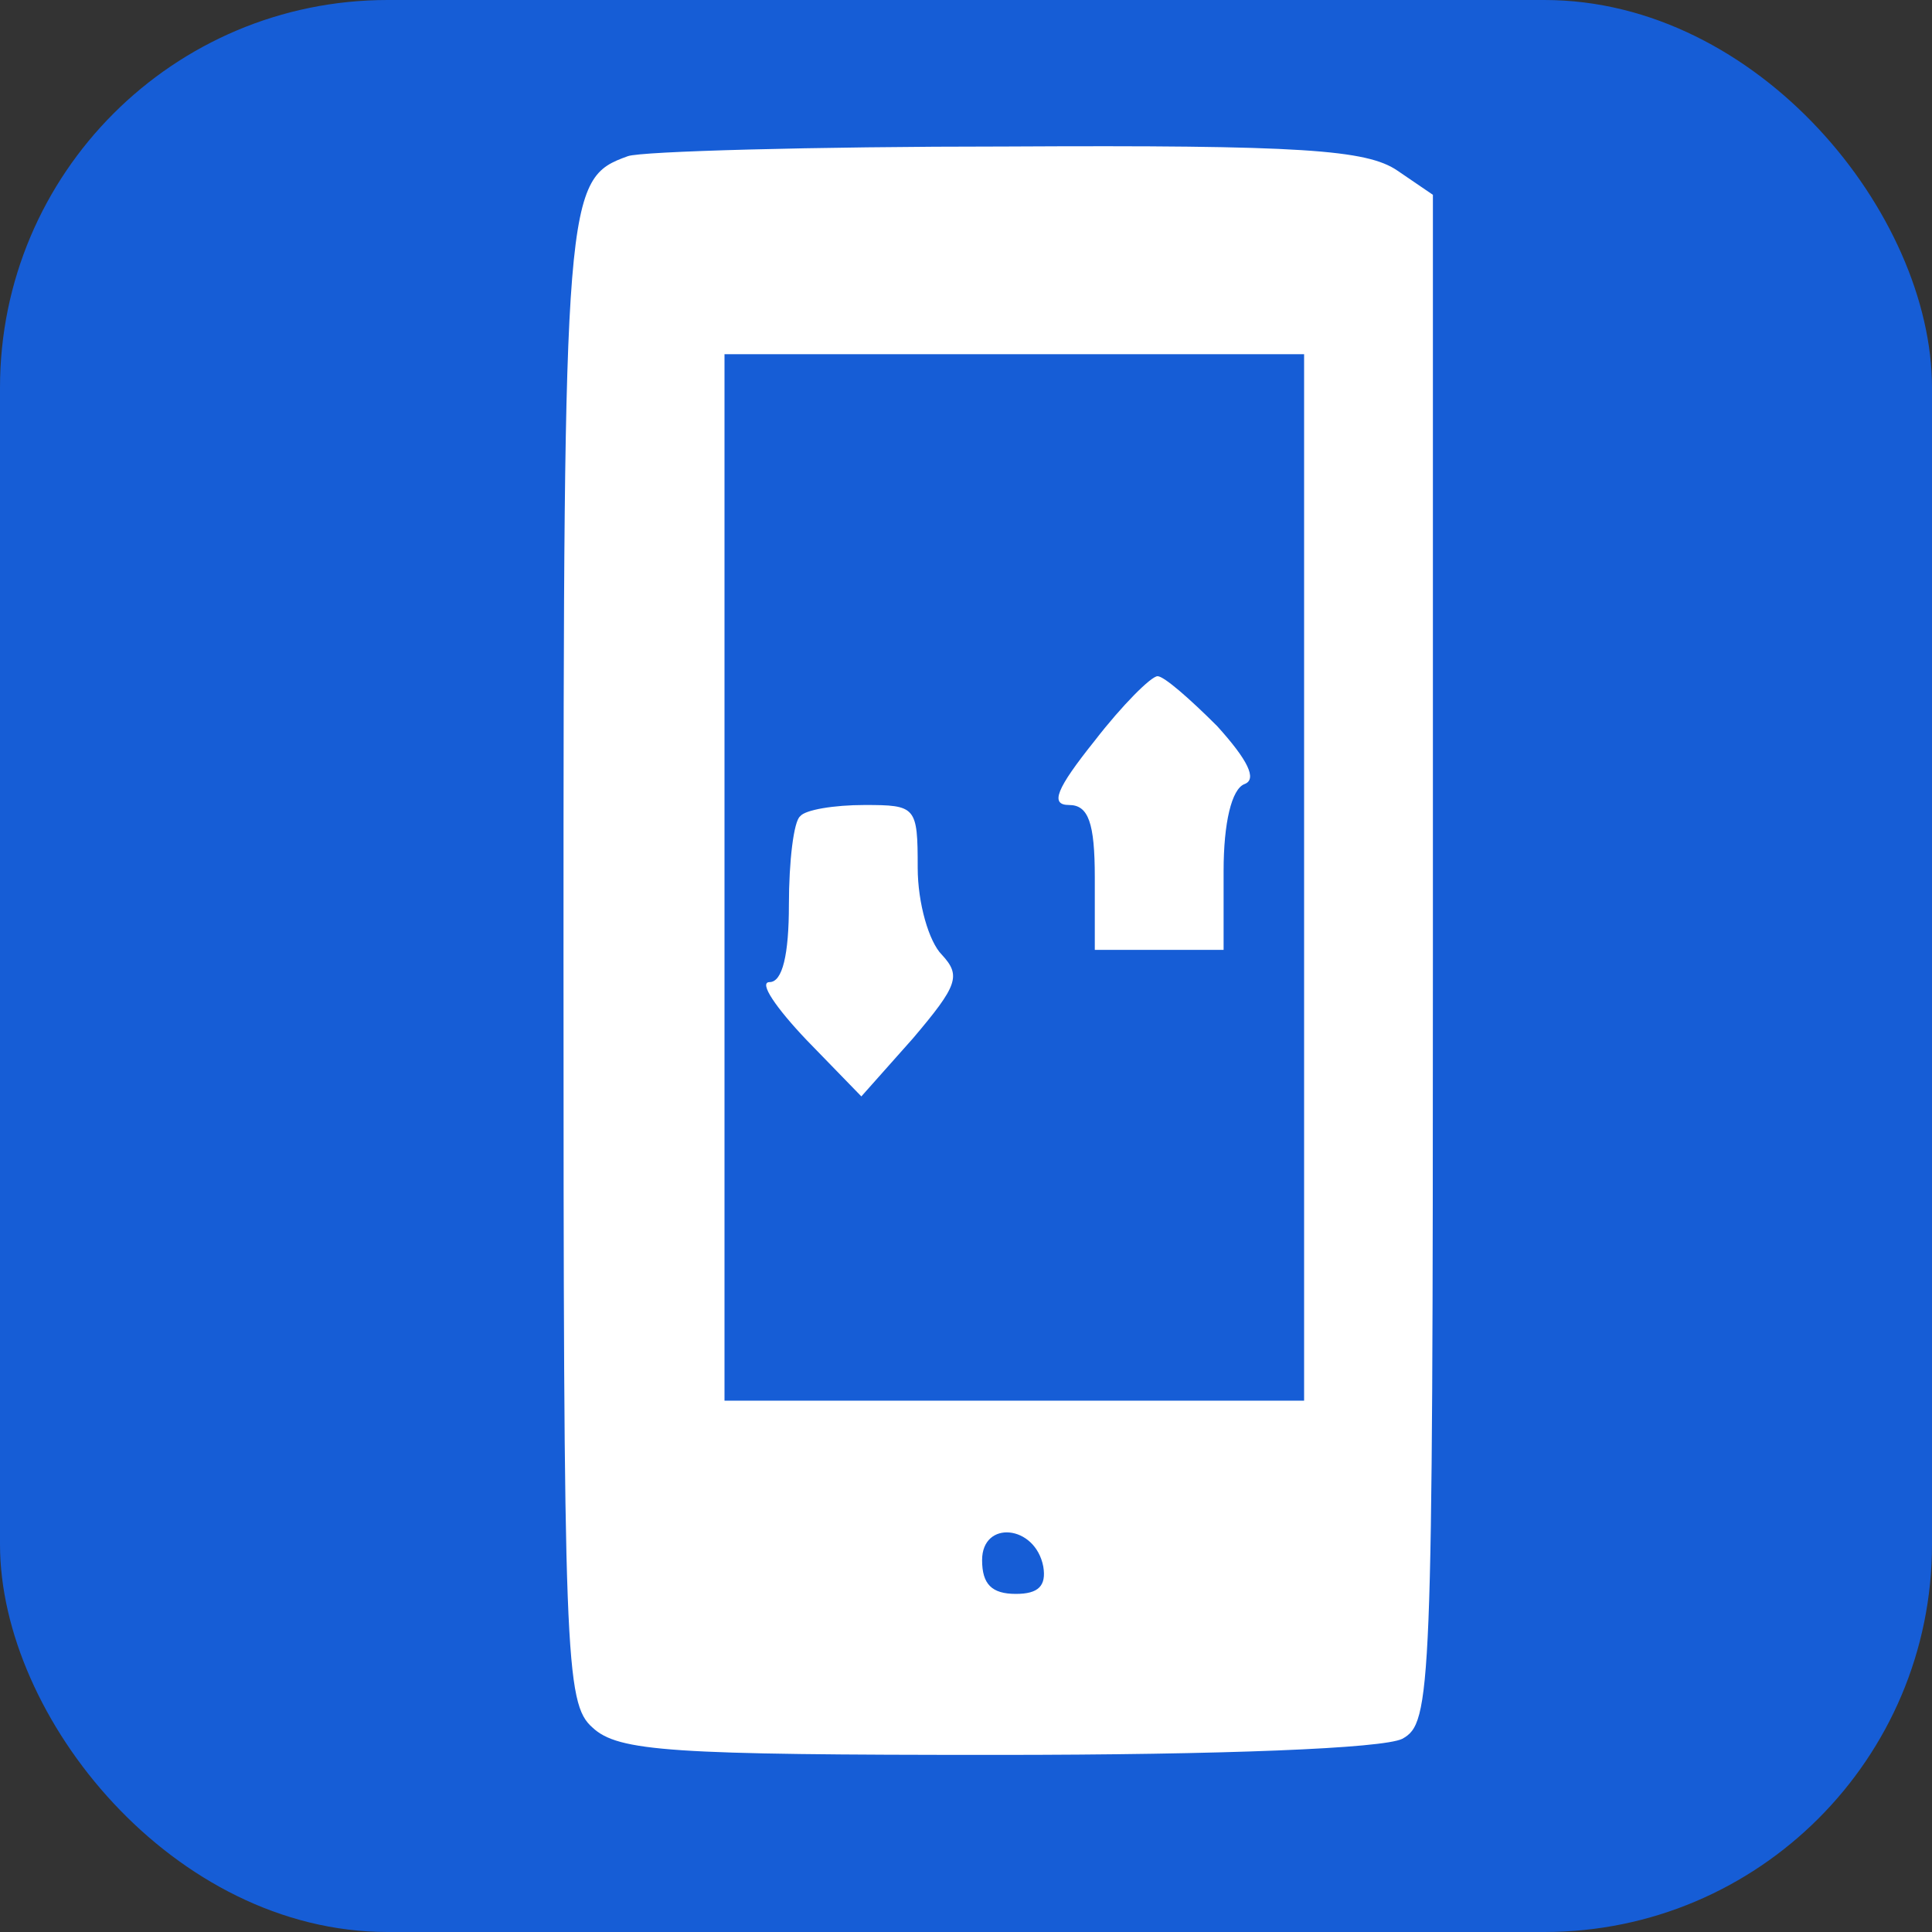 <?xml version="1.0" standalone="no"?>
<svg version="1.0"
     xmlns="http://www.w3.org/2000/svg"
     width="120pt"
     height="120pt"
     viewBox="0 0 120 120"
     preserveAspectRatio="xMidYMid meet">

    <rect x="0" y="0" width="120" height="120" fill="#333333" stroke="none"/>

    <rect class="c"
          x="0"
          width="120"
          height="120"
          rx="24.075"
          ry="24.075"
          fill="#165dd6"
    />
    <g transform="translate(0,120) scale(0.1,-0.1)"
       fill="#fff">
        <path d="M390 1103 c-39 -14 -40 -22 -40 -498 0 -435 1 -463 18 -478 16 -15
49 -17 251 -17 141 0 240 4 252 10 18 10 19 26 19 485 l0 474 -22 15 c-19 13
-59 16 -243 15 -121 0 -227 -3 -235 -6z m420 -448 l0 -325 -180 0 -180 0 0
325 0 325 180 0 180 0 0 -325z m-162 -428 c2 -12 -3 -17 -17 -17 -15 0 -21 6
-21 21 0 25 33 22 38 -4z"/>
        <path d="M680 740 c-24 -30 -28 -40 -16 -40 12 0 16 -11 16 -45 l0 -45 40 0
40 0 0 49 c0 30 5 51 13 54 8 3 2 15 -17 36 -17 17 -33 31 -37 31 -4 0 -22
-18 -39 -40z"/>
        <path d="M497 693 c-4 -3 -7 -28 -7 -55 0 -31 -4 -48 -12 -48 -7 0 4 -16 23
-36 l34 -35 32 36 c28 33 30 39 18 52 -8 8 -15 32 -15 54 0 38 -1 39 -33 39
-19 0 -37 -3 -40 -7z"/>
    </g>
</svg>
